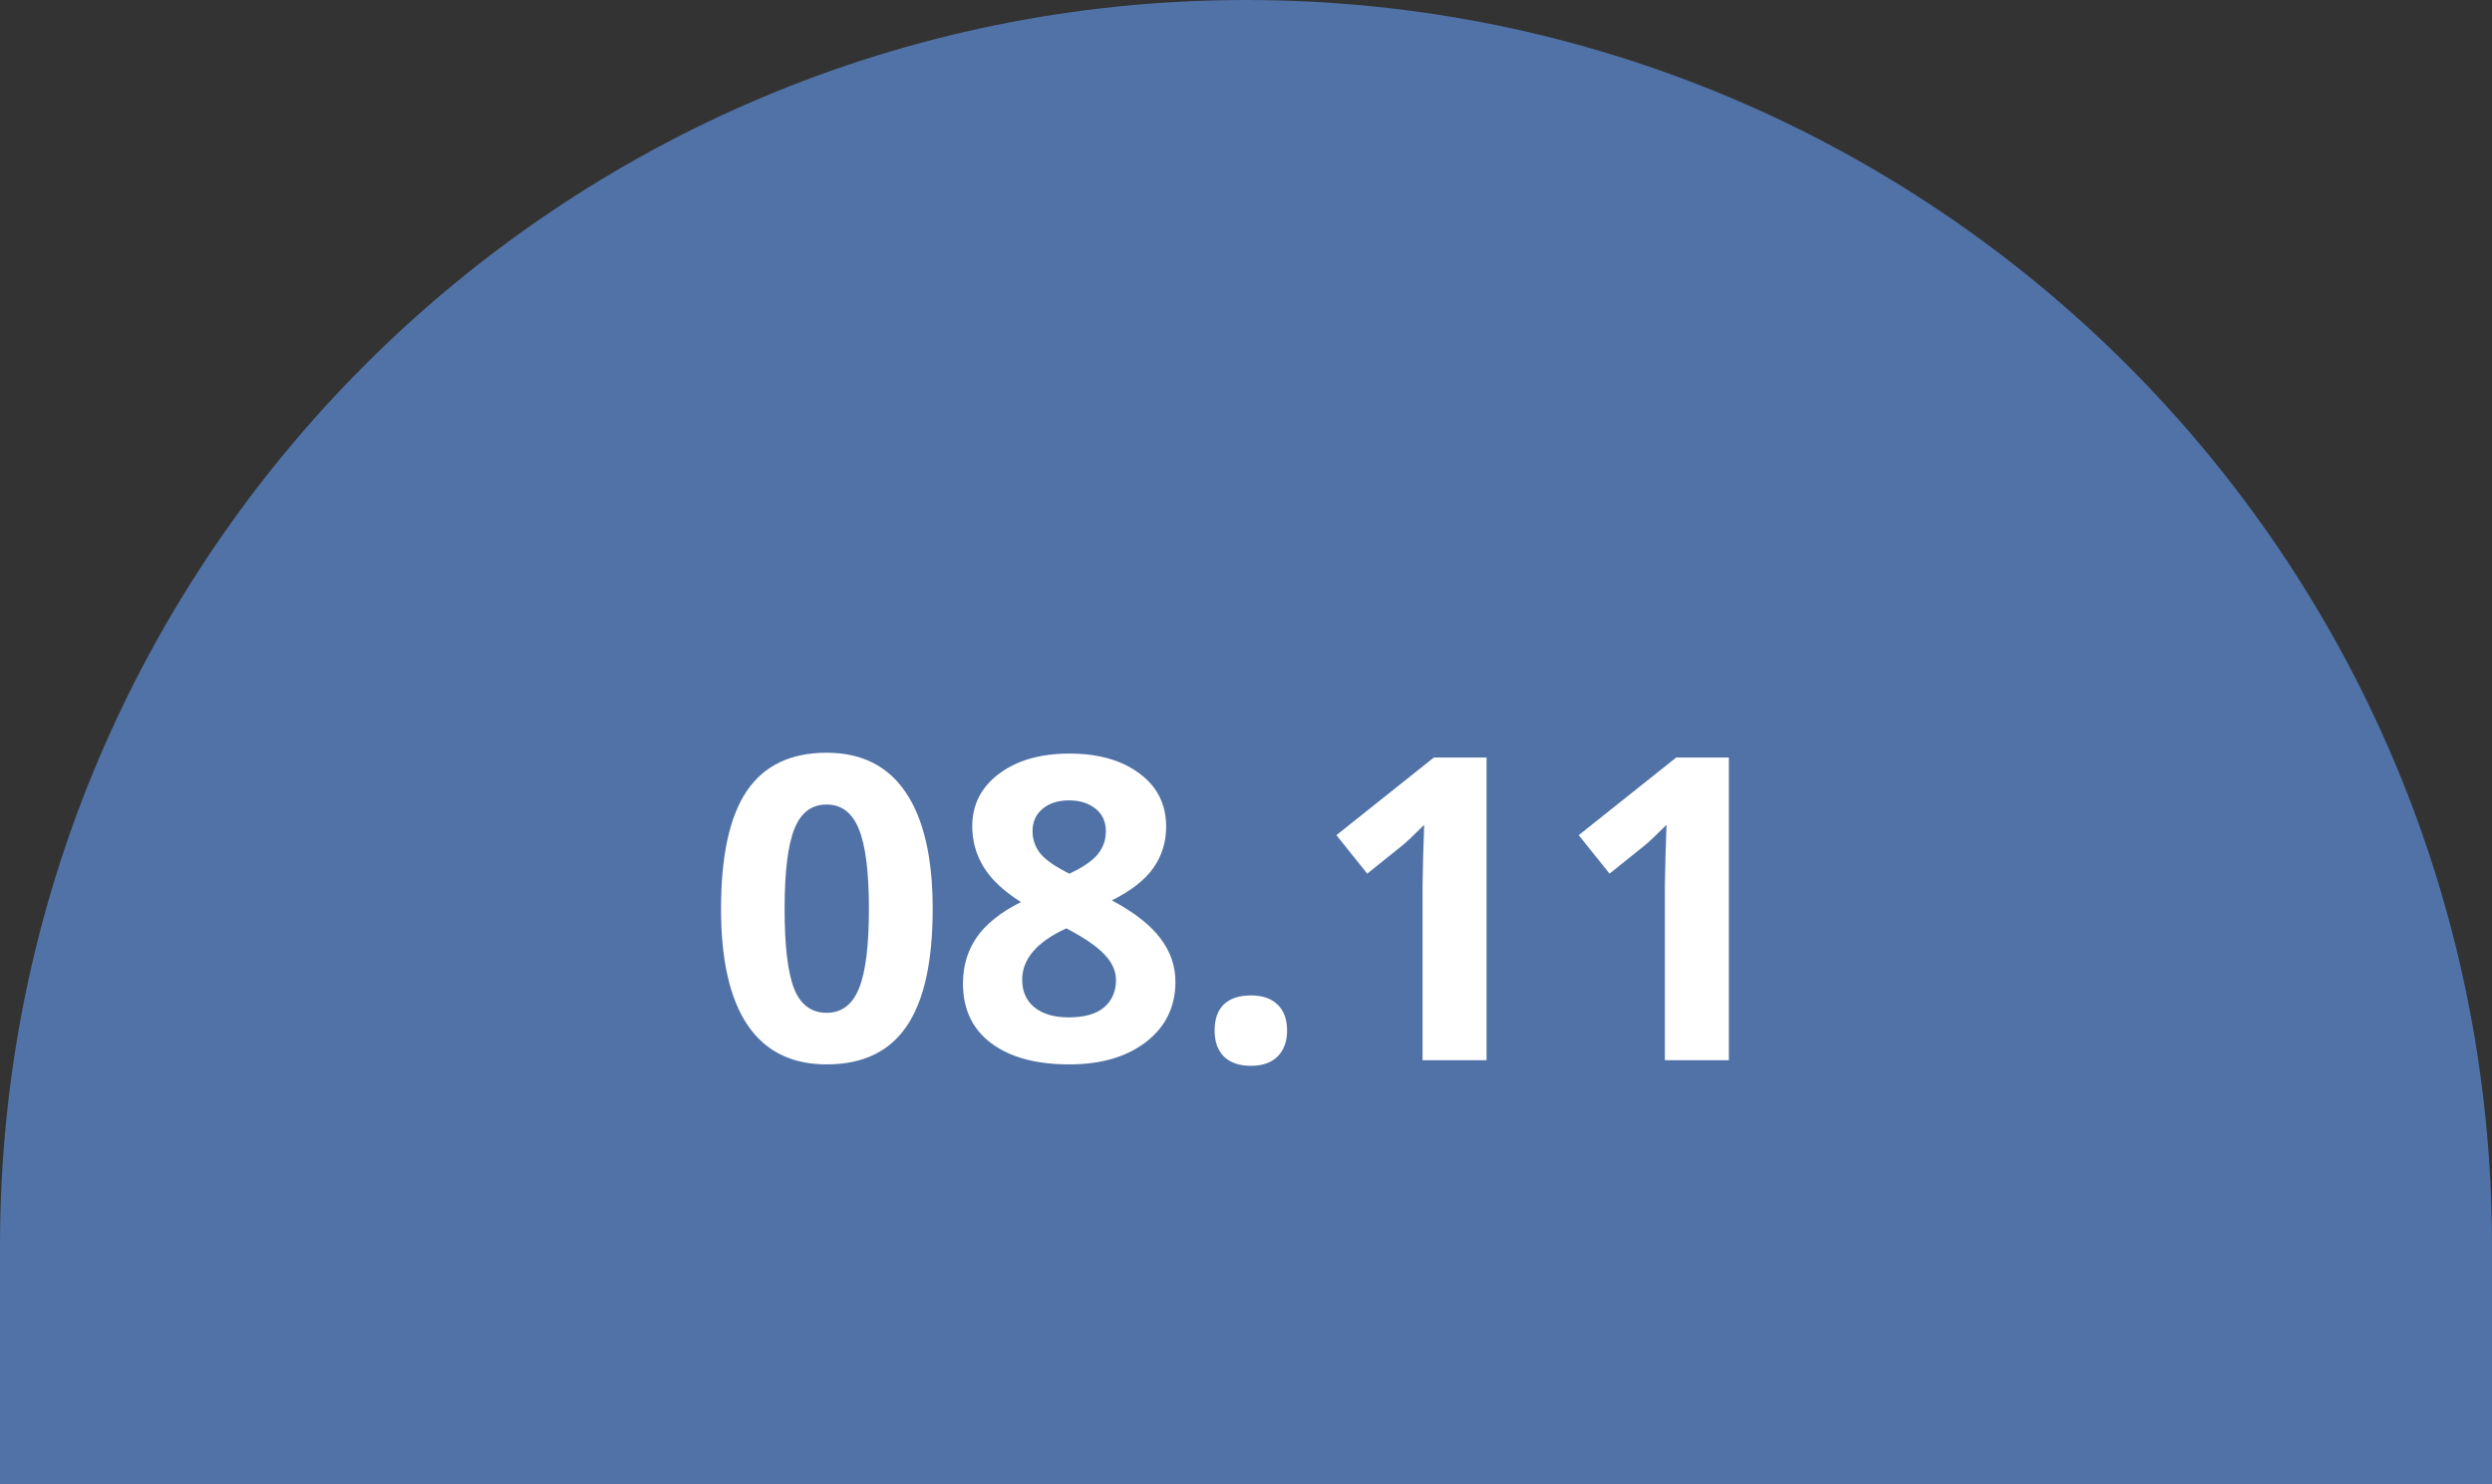 <?xml version="1.0" encoding="UTF-8"?> <svg xmlns="http://www.w3.org/2000/svg" width="47" height="28" viewBox="0 0 47 28" fill="none"><rect x="0" y="0" width="47" height="28" fill="#333333" stroke="none"/> <path d="M47 23.5C47 10.521 36.479 0 23.5 0V0C10.521 0 0 10.521 0 23.5V28H47V23.5Z" fill="#5072A6"></path> <path d="M17.591 17.145C17.591 18.142 17.427 18.88 17.099 19.359C16.774 19.838 16.271 20.078 15.591 20.078C14.932 20.078 14.435 19.831 14.099 19.336C13.766 18.841 13.599 18.111 13.599 17.145C13.599 16.137 13.762 15.395 14.087 14.918C14.413 14.439 14.914 14.199 15.591 14.199C16.25 14.199 16.747 14.449 17.084 14.949C17.422 15.449 17.591 16.181 17.591 17.145ZM14.798 17.145C14.798 17.845 14.858 18.348 14.978 18.652C15.1 18.954 15.305 19.105 15.591 19.105C15.873 19.105 16.076 18.952 16.201 18.645C16.326 18.337 16.388 17.837 16.388 17.145C16.388 16.444 16.324 15.941 16.197 15.637C16.072 15.329 15.87 15.176 15.591 15.176C15.307 15.176 15.104 15.329 14.982 15.637C14.86 15.941 14.798 16.444 14.798 17.145ZM20.169 14.215C20.716 14.215 21.156 14.34 21.49 14.59C21.826 14.837 21.994 15.172 21.994 15.594C21.994 15.885 21.913 16.146 21.751 16.375C21.59 16.602 21.33 16.805 20.97 16.984C21.397 17.213 21.703 17.453 21.888 17.703C22.076 17.951 22.169 18.223 22.169 18.52C22.169 18.988 21.986 19.366 21.619 19.652C21.251 19.936 20.768 20.078 20.169 20.078C19.544 20.078 19.053 19.945 18.697 19.68C18.34 19.414 18.162 19.038 18.162 18.551C18.162 18.225 18.247 17.936 18.419 17.684C18.594 17.431 18.872 17.208 19.255 17.016C18.93 16.81 18.695 16.59 18.552 16.355C18.409 16.121 18.337 15.865 18.337 15.586C18.337 15.177 18.507 14.846 18.845 14.594C19.184 14.341 19.625 14.215 20.169 14.215ZM19.279 18.48C19.279 18.704 19.357 18.879 19.513 19.004C19.669 19.129 19.883 19.191 20.154 19.191C20.453 19.191 20.677 19.128 20.826 19C20.974 18.87 21.048 18.699 21.048 18.488C21.048 18.314 20.974 18.151 20.826 18C20.68 17.846 20.442 17.684 20.111 17.512C19.556 17.767 19.279 18.09 19.279 18.48ZM20.162 15.098C19.956 15.098 19.789 15.151 19.662 15.258C19.537 15.362 19.474 15.503 19.474 15.68C19.474 15.836 19.524 15.977 19.622 16.102C19.724 16.224 19.906 16.35 20.169 16.48C20.425 16.361 20.603 16.238 20.705 16.113C20.806 15.988 20.857 15.844 20.857 15.68C20.857 15.5 20.792 15.358 20.662 15.254C20.531 15.15 20.365 15.098 20.162 15.098ZM22.908 19.441C22.908 19.223 22.966 19.057 23.084 18.945C23.201 18.833 23.371 18.777 23.595 18.777C23.811 18.777 23.978 18.835 24.095 18.949C24.215 19.064 24.275 19.228 24.275 19.441C24.275 19.647 24.215 19.81 24.095 19.93C23.975 20.047 23.809 20.105 23.595 20.105C23.376 20.105 23.207 20.048 23.087 19.934C22.968 19.816 22.908 19.652 22.908 19.441ZM28.037 20H26.83V16.695L26.841 16.152L26.861 15.559C26.66 15.759 26.521 15.891 26.443 15.953L25.787 16.48L25.205 15.754L27.044 14.289H28.037V20ZM32.607 20H31.4V16.695L31.412 16.152L31.431 15.559C31.231 15.759 31.091 15.891 31.013 15.953L30.357 16.48L29.775 15.754L31.615 14.289H32.607V20Z" fill="white"></path> </svg> 